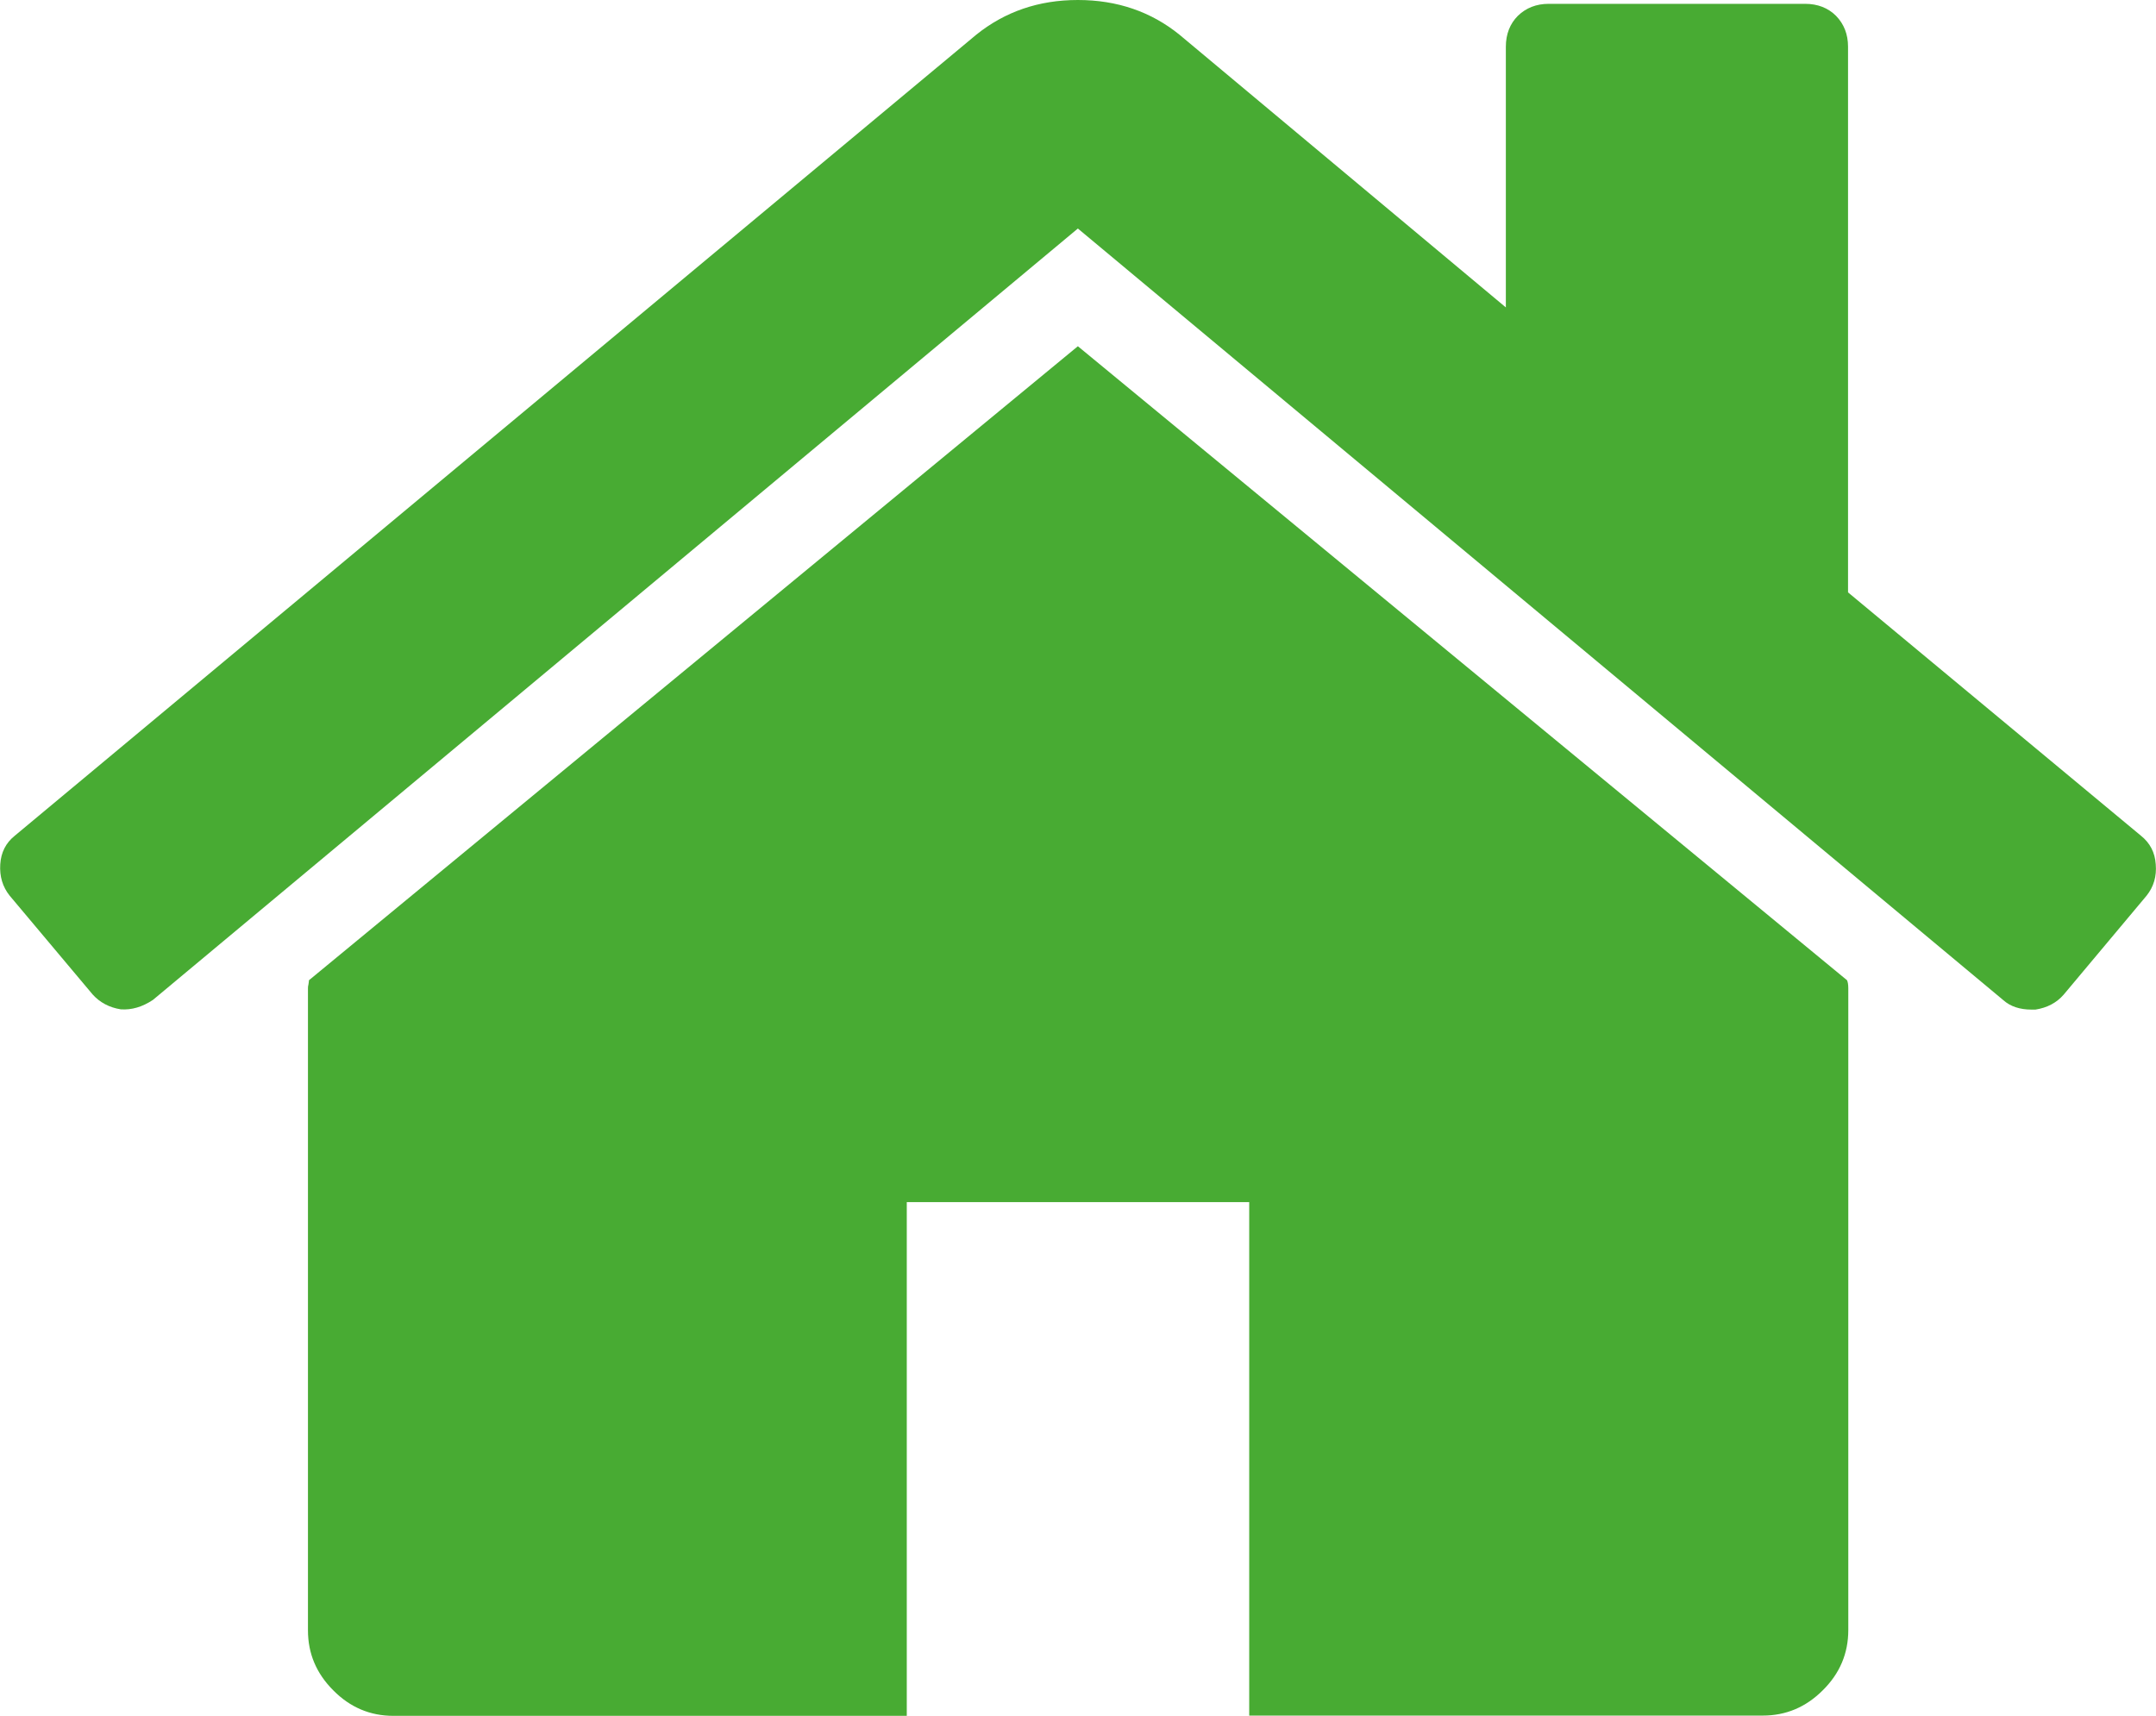 <?xml version="1.0" encoding="utf-8"?>
<!-- Generator: Adobe Illustrator 26.0.1, SVG Export Plug-In . SVG Version: 6.00 Build 0)  -->
<svg version="1.2" baseProfile="tiny" xmlns="http://www.w3.org/2000/svg" xmlns:xlink="http://www.w3.org/1999/xlink" x="0px"
	 y="0px" viewBox="0 0 84.43 67.19" overflow="visible" xml:space="preserve">
<g id="Layer_1">
	<g id="XMLID_00000077289819920576069570000008020765777933714108_">
		<path id="XMLID_00000155137586401404863100000003747354885779501756_" fill="#48AB33" d="M42.21,13.56L12.1,38.39
			c0,0.03-0.01,0.09-0.02,0.16c-0.02,0.07-0.02,0.12-0.02,0.16v25.14c0,0.91,0.33,1.69,0.99,2.35c0.66,0.67,1.45,1,2.35,1h20.11
			V47.08h13.41v20.11h20.11c0.91,0,1.69-0.33,2.35-0.99c0.67-0.66,1-1.45,1-2.36V38.7c0-0.14-0.02-0.25-0.05-0.31L42.21,13.56z
			 M42.21,13.56"/>
		<path id="XMLID_00000136383427240770681890000018335541965808827566_" fill="#48AB33" d="M83.84,32.73L72.37,23.2V1.83
			c0-0.49-0.16-0.89-0.47-1.21c-0.31-0.31-0.72-0.47-1.21-0.47H60.65c-0.49,0-0.89,0.16-1.21,0.47c-0.31,0.31-0.47,0.72-0.47,1.21
			v10.21L46.19,1.36C45.08,0.46,43.75,0,42.21,0c-1.54,0-2.86,0.46-3.98,1.36L0.58,32.73c-0.35,0.28-0.54,0.65-0.57,1.12
			c-0.03,0.47,0.09,0.88,0.37,1.23l3.25,3.87c0.28,0.31,0.65,0.51,1.1,0.58c0.42,0.03,0.84-0.09,1.26-0.37L42.21,8.95l36.24,30.22
			c0.28,0.25,0.65,0.37,1.1,0.37h0.16c0.45-0.07,0.82-0.26,1.1-0.58l3.25-3.88c0.28-0.35,0.4-0.76,0.36-1.23
			C84.39,33.38,84.19,33.01,83.84,32.73L83.84,32.73z M83.84,32.73"/>
	</g>
</g>
<g id="Layer_2">
</g>
<g id="Layer_3">
</g>
</svg>
